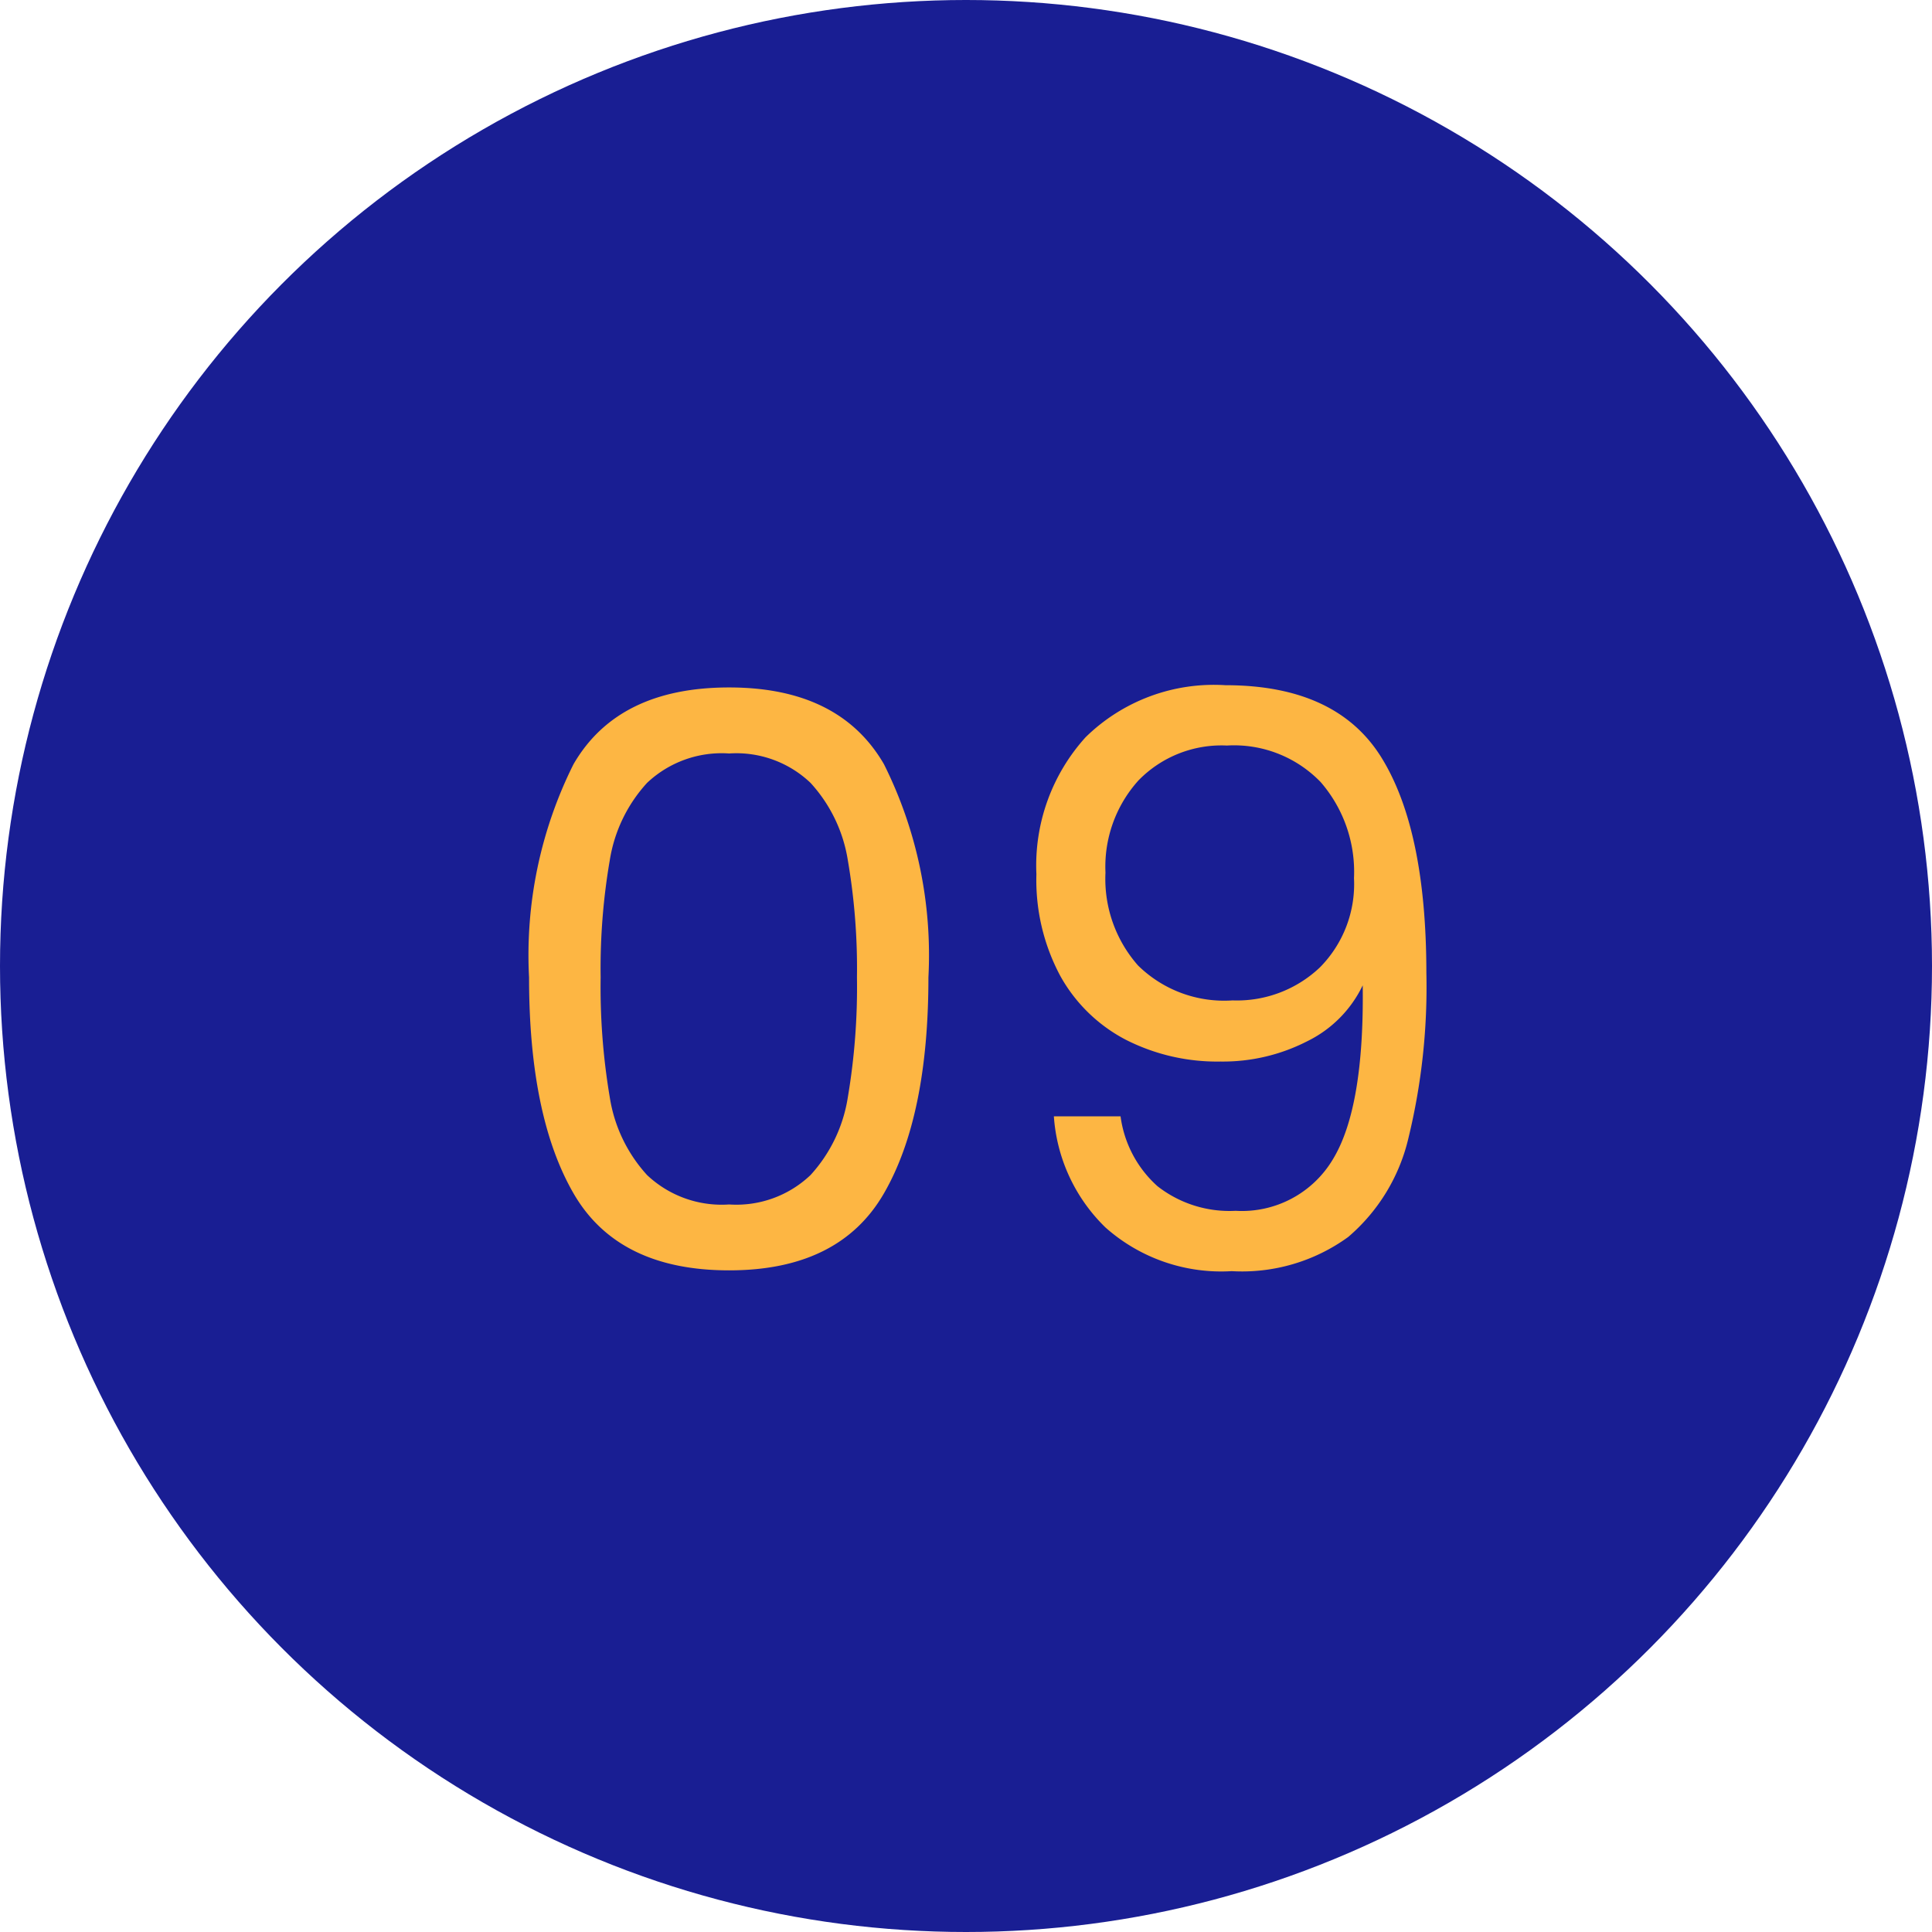 <?xml version="1.0" encoding="UTF-8"?> <svg xmlns="http://www.w3.org/2000/svg" xmlns:xlink="http://www.w3.org/1999/xlink" width="73" height="73" viewBox="0 0 73 73"><defs><clipPath id="clip-Icon-09"><rect width="73" height="73"></rect></clipPath></defs><g id="Icon-09" clip-path="url(#clip-Icon-09)"><circle id="Ellipse_459" data-name="Ellipse 459" cx="36.5" cy="36.5" r="36.5" fill="#191e93"></circle><path id="Tracé_9784" data-name="Tracé 9784" d="M-17.01-11.07a16.128,16.128,0,0,1,1.68-8.055q1.68-2.9,5.88-2.9,4.17,0,5.85,2.9A16.128,16.128,0,0,1-1.92-11.07q0,5.25-1.68,8.16T-9.45,0q-4.2,0-5.88-2.91T-17.01-11.07Zm12.39,0a24.146,24.146,0,0,0-.345-4.425,5.628,5.628,0,0,0-1.41-2.925A4.064,4.064,0,0,0-9.45-19.53a4.105,4.105,0,0,0-3.1,1.11,5.628,5.628,0,0,0-1.41,2.925,24.146,24.146,0,0,0-.345,4.425,25,25,0,0,0,.345,4.53,5.64,5.64,0,0,0,1.41,2.94,4.105,4.105,0,0,0,3.1,1.11A4.064,4.064,0,0,0-6.375-3.6a5.64,5.64,0,0,0,1.41-2.94A25,25,0,0,0-4.62-11.07ZM5.34-5.82A4.3,4.3,0,0,0,6.735-3.18a4.415,4.415,0,0,0,2.955.93A4,4,0,0,0,13.365-4.2q1.185-1.95,1.125-6.57a4.528,4.528,0,0,1-2.1,2.115,6.976,6.976,0,0,1-3.27.765,7.61,7.61,0,0,1-3.585-.825A6,6,0,0,1,3.06-11.13a7.68,7.68,0,0,1-.9-3.84,7.219,7.219,0,0,1,1.86-5.175A6.921,6.921,0,0,1,9.3-22.11q4.2,0,5.895,2.73t1.7,8.13a24.093,24.093,0,0,1-.675,6.24,7.019,7.019,0,0,1-2.28,3.75A6.827,6.827,0,0,1,9.54.03,6.585,6.585,0,0,1,4.77-1.62a6.473,6.473,0,0,1-1.95-4.2ZM9.57-10.2a4.556,4.556,0,0,0,3.3-1.245,4.472,4.472,0,0,0,1.29-3.375,5.174,5.174,0,0,0-1.26-3.63,4.551,4.551,0,0,0-3.54-1.38,4.379,4.379,0,0,0-3.345,1.32A4.865,4.865,0,0,0,4.77-15.03,4.942,4.942,0,0,0,6-11.52,4.642,4.642,0,0,0,9.57-10.2Z" transform="translate(37 48)" fill="#fdb643"></path></g></svg> 